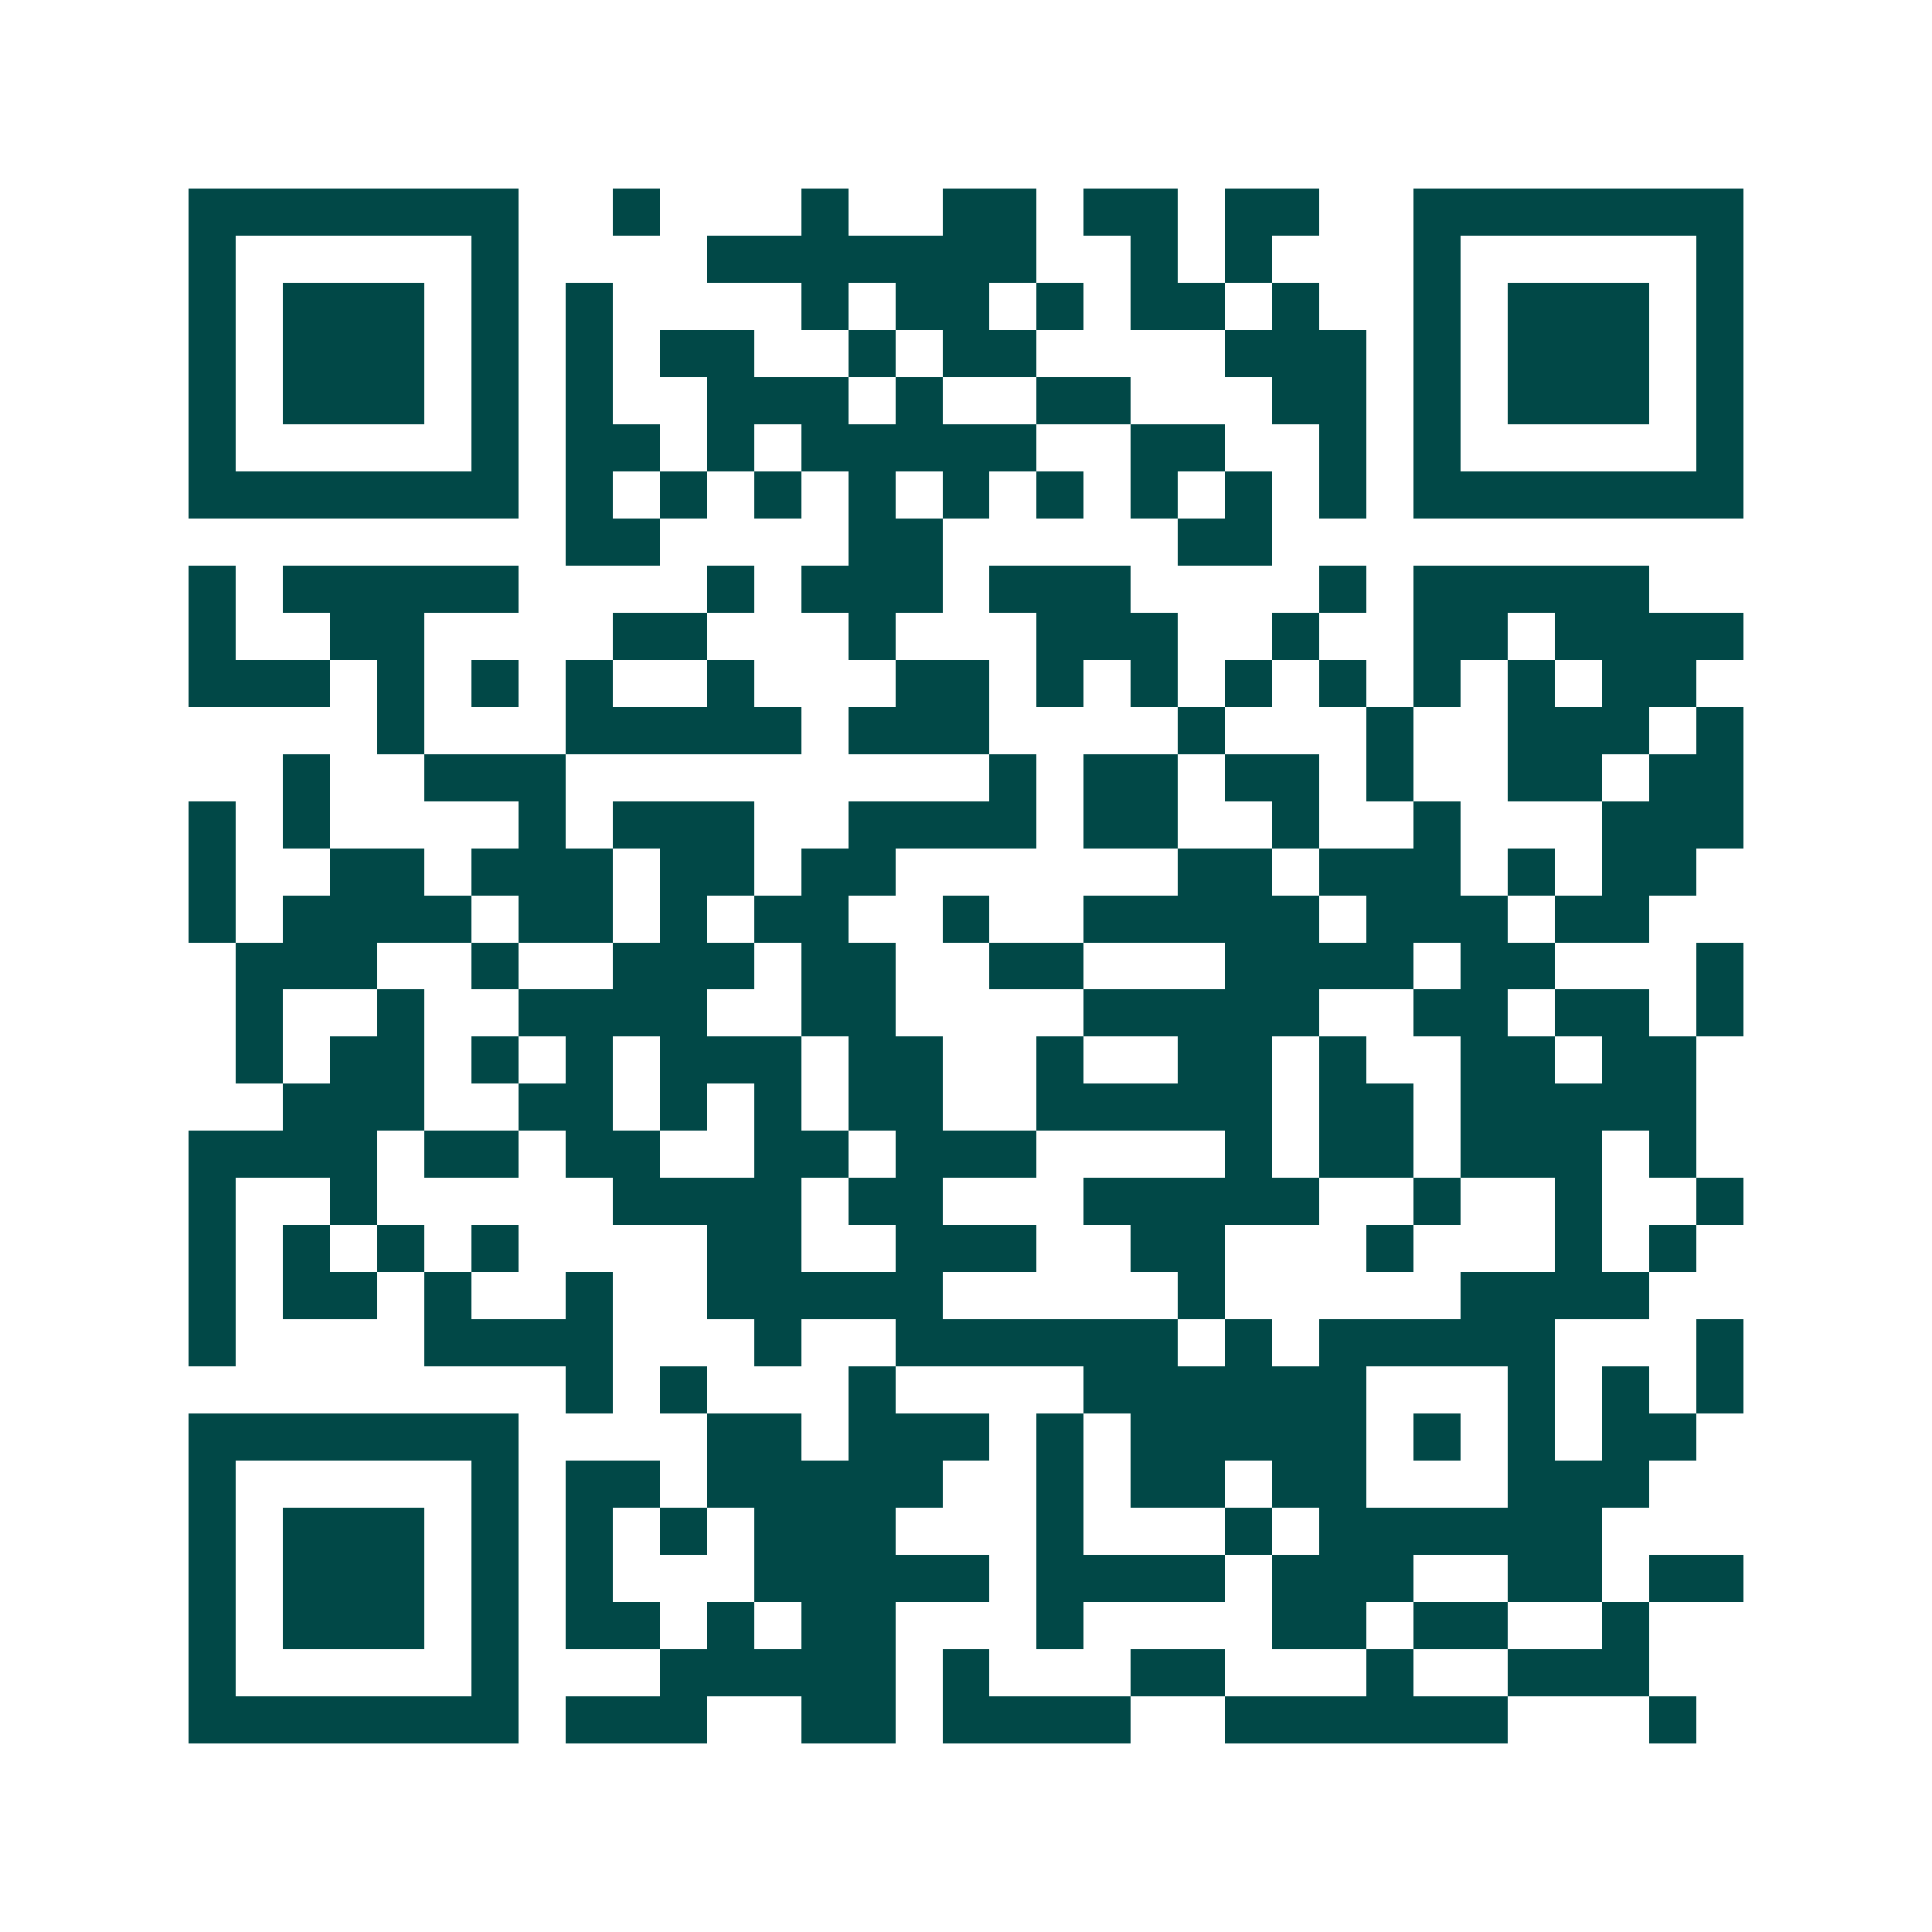 <svg xmlns="http://www.w3.org/2000/svg" width="200" height="200" viewBox="0 0 41 41" shape-rendering="crispEdges"><path fill="#ffffff" d="M0 0h41v41H0z"/><path stroke="#014847" d="M4 4.5h7m2 0h1m3 0h1m2 0h2m1 0h2m1 0h2m2 0h7M4 5.5h1m5 0h1m4 0h7m2 0h1m1 0h1m3 0h1m5 0h1M4 6.5h1m1 0h3m1 0h1m1 0h1m4 0h1m1 0h2m1 0h1m1 0h2m1 0h1m2 0h1m1 0h3m1 0h1M4 7.5h1m1 0h3m1 0h1m1 0h1m1 0h2m2 0h1m1 0h2m4 0h3m1 0h1m1 0h3m1 0h1M4 8.5h1m1 0h3m1 0h1m1 0h1m2 0h3m1 0h1m2 0h2m3 0h2m1 0h1m1 0h3m1 0h1M4 9.5h1m5 0h1m1 0h2m1 0h1m1 0h5m2 0h2m2 0h1m1 0h1m5 0h1M4 10.5h7m1 0h1m1 0h1m1 0h1m1 0h1m1 0h1m1 0h1m1 0h1m1 0h1m1 0h1m1 0h7M12 11.5h2m4 0h2m5 0h2M4 12.5h1m1 0h5m4 0h1m1 0h3m1 0h3m4 0h1m1 0h5M4 13.5h1m2 0h2m4 0h2m3 0h1m3 0h3m2 0h1m2 0h2m1 0h4M4 14.5h3m1 0h1m1 0h1m1 0h1m2 0h1m3 0h2m1 0h1m1 0h1m1 0h1m1 0h1m1 0h1m1 0h1m1 0h2M8 15.5h1m3 0h5m1 0h3m4 0h1m3 0h1m2 0h3m1 0h1M6 16.5h1m2 0h3m9 0h1m1 0h2m1 0h2m1 0h1m2 0h2m1 0h2M4 17.5h1m1 0h1m4 0h1m1 0h3m2 0h4m1 0h2m2 0h1m2 0h1m3 0h3M4 18.5h1m2 0h2m1 0h3m1 0h2m1 0h2m6 0h2m1 0h3m1 0h1m1 0h2M4 19.5h1m1 0h4m1 0h2m1 0h1m1 0h2m2 0h1m2 0h5m1 0h3m1 0h2M5 20.5h3m2 0h1m2 0h3m1 0h2m2 0h2m3 0h4m1 0h2m3 0h1M5 21.5h1m2 0h1m2 0h4m2 0h2m4 0h5m2 0h2m1 0h2m1 0h1M5 22.5h1m1 0h2m1 0h1m1 0h1m1 0h3m1 0h2m2 0h1m2 0h2m1 0h1m2 0h2m1 0h2M6 23.5h3m2 0h2m1 0h1m1 0h1m1 0h2m2 0h5m1 0h2m1 0h5M4 24.5h4m1 0h2m1 0h2m2 0h2m1 0h3m4 0h1m1 0h2m1 0h3m1 0h1M4 25.5h1m2 0h1m5 0h4m1 0h2m3 0h5m2 0h1m2 0h1m2 0h1M4 26.5h1m1 0h1m1 0h1m1 0h1m4 0h2m2 0h3m2 0h2m3 0h1m3 0h1m1 0h1M4 27.5h1m1 0h2m1 0h1m2 0h1m2 0h5m5 0h1m5 0h4M4 28.5h1m4 0h4m3 0h1m2 0h6m1 0h1m1 0h5m3 0h1M12 29.5h1m1 0h1m3 0h1m4 0h6m3 0h1m1 0h1m1 0h1M4 30.5h7m4 0h2m1 0h3m1 0h1m1 0h5m1 0h1m1 0h1m1 0h2M4 31.5h1m5 0h1m1 0h2m1 0h5m2 0h1m1 0h2m1 0h2m3 0h3M4 32.5h1m1 0h3m1 0h1m1 0h1m1 0h1m1 0h3m3 0h1m3 0h1m1 0h6M4 33.5h1m1 0h3m1 0h1m1 0h1m3 0h5m1 0h4m1 0h3m2 0h2m1 0h2M4 34.5h1m1 0h3m1 0h1m1 0h2m1 0h1m1 0h2m3 0h1m4 0h2m1 0h2m2 0h1M4 35.5h1m5 0h1m3 0h5m1 0h1m3 0h2m3 0h1m2 0h3M4 36.5h7m1 0h3m2 0h2m1 0h4m2 0h6m3 0h1"/></svg>
